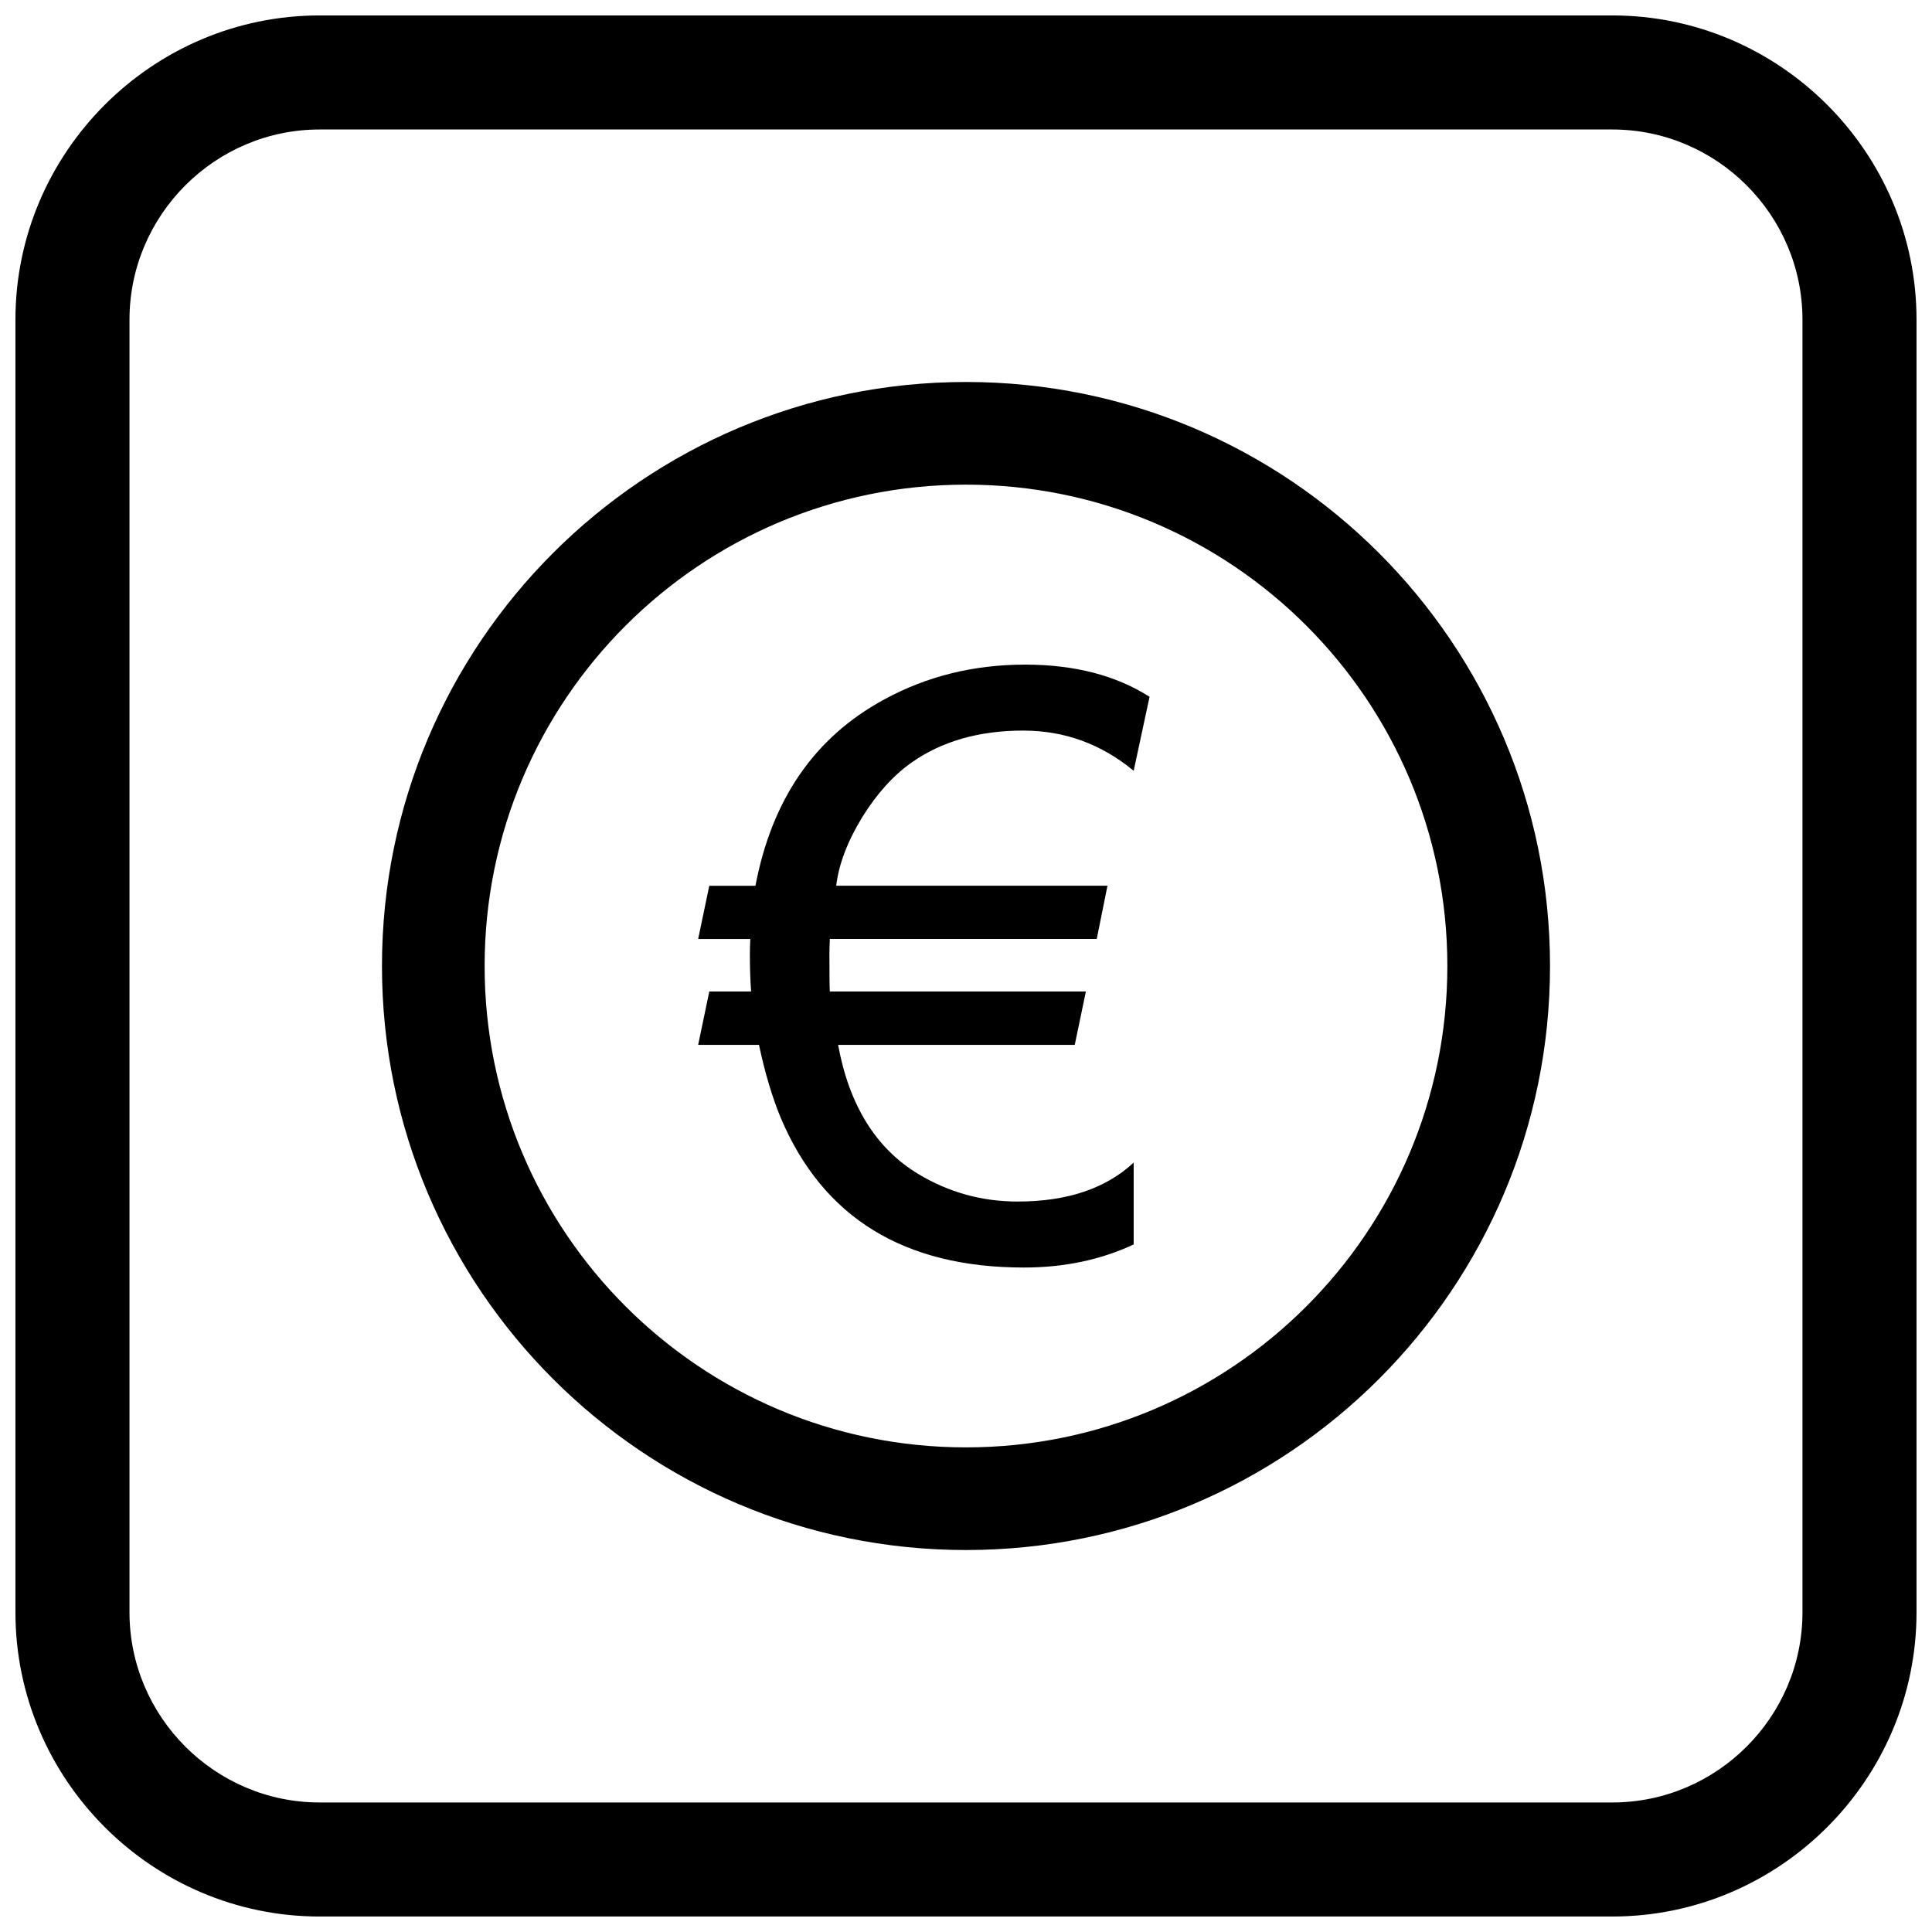 <?xml version="1.0" encoding="UTF-8"?>
<!-- Uploaded to: ICON Repo, www.iconrepo.com, Generator: ICON Repo Mixer Tools -->
<svg width="800px" height="800px" version="1.1" viewBox="144 144 512 512" xmlns="http://www.w3.org/2000/svg">
 <defs>
  <clipPath id="a">
   <path d="m148.09 148.09h503.81v503.81h-503.81z"/>
  </clipPath>
 </defs>
 <path d="m415.22 337.61c-11.801 0-21.695 2.844-29.719 8.527-4.785 3.383-9.102 8.168-12.953 14.355-3.922 6.402-6.262 12.484-6.945 18.242h71.887l-2.844 14.105h-70.734c-0.07 1.477-0.109 2.879-0.109 4.211 0 5.434 0.035 8.672 0.109 9.715h67.855l-2.949 14.141h-62.711c2.949 16.082 10.074 27.488 21.301 34.25 8.094 4.856 16.836 7.266 26.266 7.266 13.133 0 23.387-3.453 30.762-10.324v21.695c-8.777 4.102-18.492 6.117-29.105 6.117-31.734 0-53.211-13.203-64.402-39.613-2.231-5.359-4.172-11.801-5.793-19.391h-16.117l2.949-14.141h11.082c-0.215-2.949-0.324-6.152-0.324-9.605 0-1.402 0.035-2.844 0.109-4.316h-13.816l2.949-14.105h12.234c4.352-22.918 15.688-39.359 34.035-49.328 11.332-6.188 23.781-9.281 37.418-9.281 13.059 0 24.07 2.844 32.992 8.527l-4.211 19.609c-8.562-7.086-18.312-10.648-29.215-10.648z"/>
 <path d="m490.2 309.8c23.086 23.086 37.363 54.977 37.363 90.203s-14.277 67.117-37.363 90.203c-23.086 23.086-54.977 37.363-90.203 37.363-35.227 0-67.117-14.277-90.203-37.363-23.086-23.086-37.363-54.977-37.363-90.203s14.277-67.117 37.363-90.203c23.086-23.086 54.977-37.363 90.203-37.363 35.227 0 67.117 14.277 90.203 37.363zm19.238-19.238c-28.008-28.008-66.699-45.332-109.44-45.332s-81.43 17.324-109.44 45.332c-28.008 28.008-45.332 66.699-45.332 109.44 0 42.738 17.324 81.43 45.332 109.44 28.008 28.008 66.699 45.332 109.44 45.332s81.43-17.324 109.44-45.332c28.008-28.008 45.332-66.699 45.332-109.44 0-42.738-17.324-81.43-45.332-109.44z" fill-rule="evenodd"/>
 <g clip-path="url(#a)">
  <path d="m228.7 148.09h342.59c44.336 0 80.609 36.273 80.609 80.609v342.59c0 44.336-36.273 80.609-80.609 80.609h-342.59c-44.336 0-80.609-36.273-80.609-80.609v-342.59c0-44.336 36.273-80.609 80.609-80.609zm0 30.227h342.59c27.711 0 50.383 22.672 50.383 50.383v342.59c0 27.711-22.672 50.383-50.383 50.383h-342.59c-27.711 0-50.383-22.672-50.383-50.383v-342.59c0-27.711 22.672-50.383 50.383-50.383z" fill-rule="evenodd"/>
 </g>
</svg>